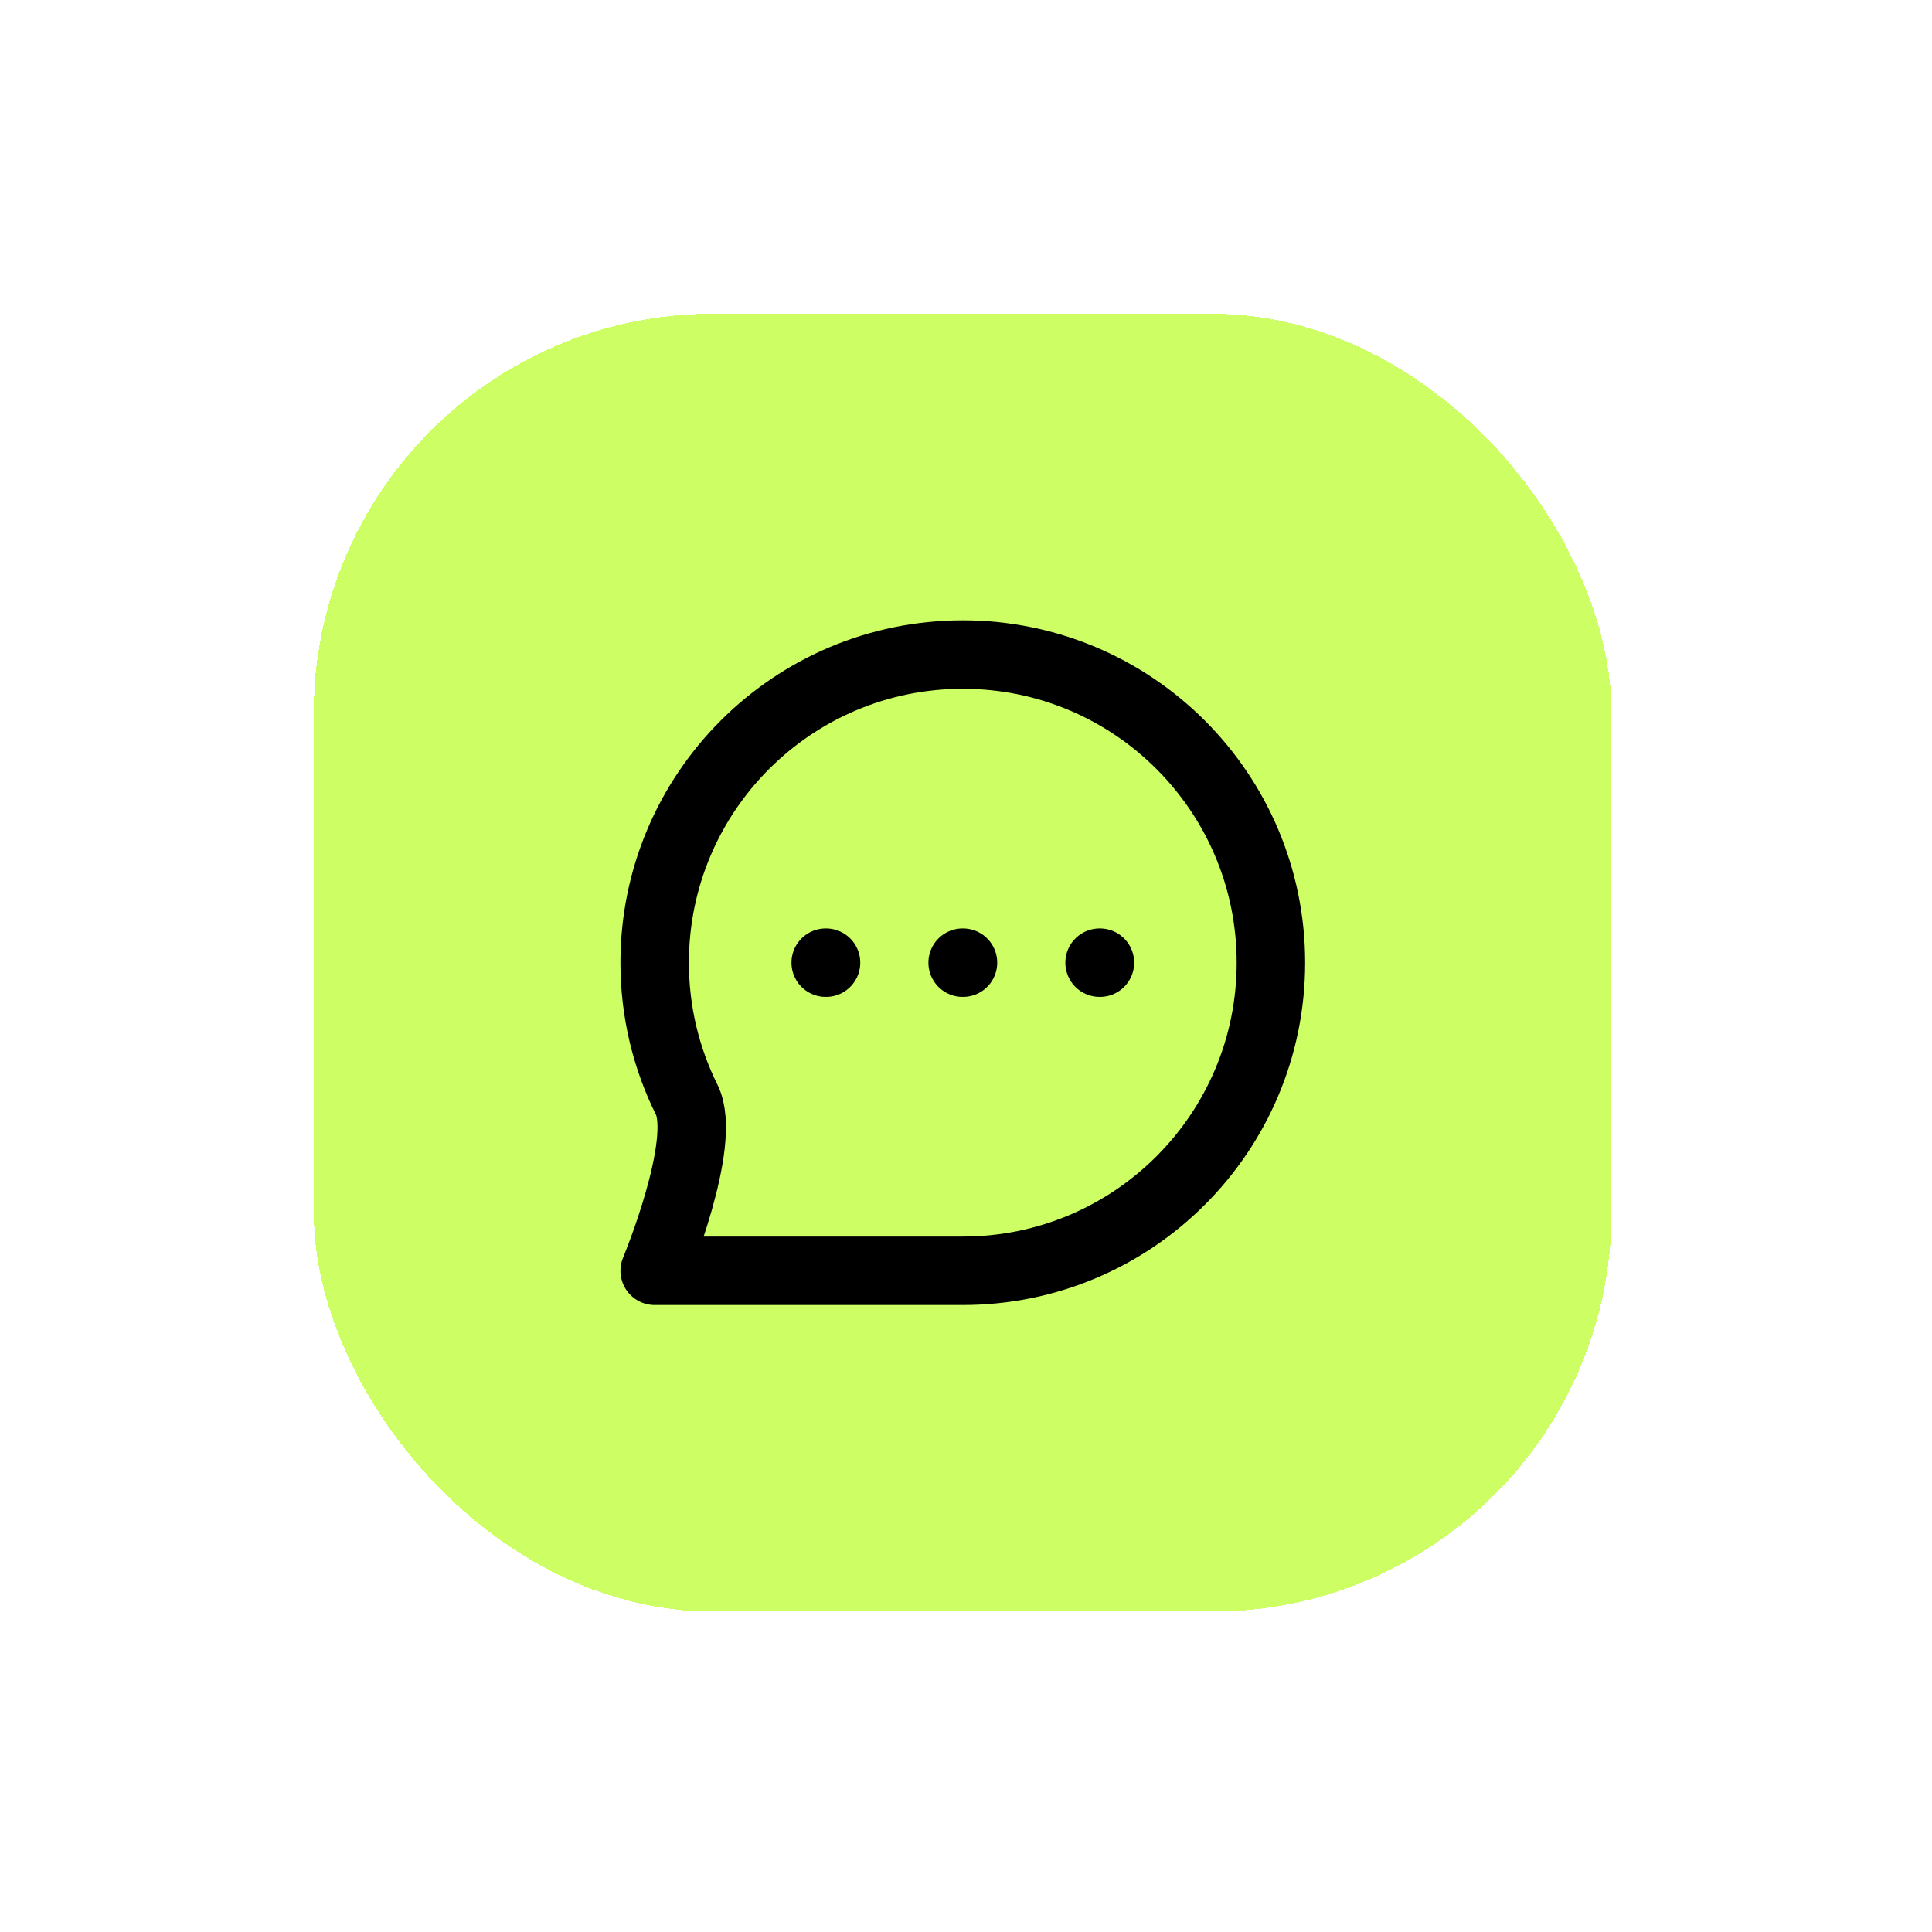 <svg width="87" height="87" viewBox="0 0 87 87" fill="none" xmlns="http://www.w3.org/2000/svg">
<g filter="url(#filter0_d_2501_323)">
<rect x="14.128" y="10.918" width="58.441" height="58.441" rx="17.982" fill="#CDFF64" shape-rendering="crispEdges"/>
<path d="M37.182 40.139H37.197M43.349 40.139H43.364M49.515 40.139H49.531M57.23 40.139C57.23 47.802 51.017 54.014 43.355 54.014C40.215 54.014 29.481 54.014 29.481 54.014C29.481 54.014 31.884 48.242 30.922 46.307C29.999 44.449 29.48 42.354 29.48 40.139C29.48 32.476 35.691 26.264 43.355 26.264C51.017 26.264 57.23 32.476 57.23 40.139Z" stroke="black" stroke-width="3.083" stroke-linecap="round" stroke-linejoin="round"/>
</g>
<defs>
<filter id="filter0_d_2501_323" x="-0" y="0" width="86.698" height="86.698" filterUnits="userSpaceOnUse" color-interpolation-filters="sRGB">
<feFlood flood-opacity="0" result="BackgroundImageFix"/>
<feColorMatrix in="SourceAlpha" type="matrix" values="0 0 0 0 0 0 0 0 0 0 0 0 0 0 0 0 0 0 127 0" result="hardAlpha"/>
<feOffset dy="3.211"/>
<feGaussianBlur stdDeviation="7.064"/>
<feComposite in2="hardAlpha" operator="out"/>
<feColorMatrix type="matrix" values="0 0 0 0 0.451 0 0 0 0 0.302 0 0 0 0 0.855 0 0 0 0.4 0"/>
<feBlend mode="normal" in2="BackgroundImageFix" result="effect1_dropShadow_2501_323"/>
<feBlend mode="normal" in="SourceGraphic" in2="effect1_dropShadow_2501_323" result="shape"/>
</filter>
</defs>
</svg>
